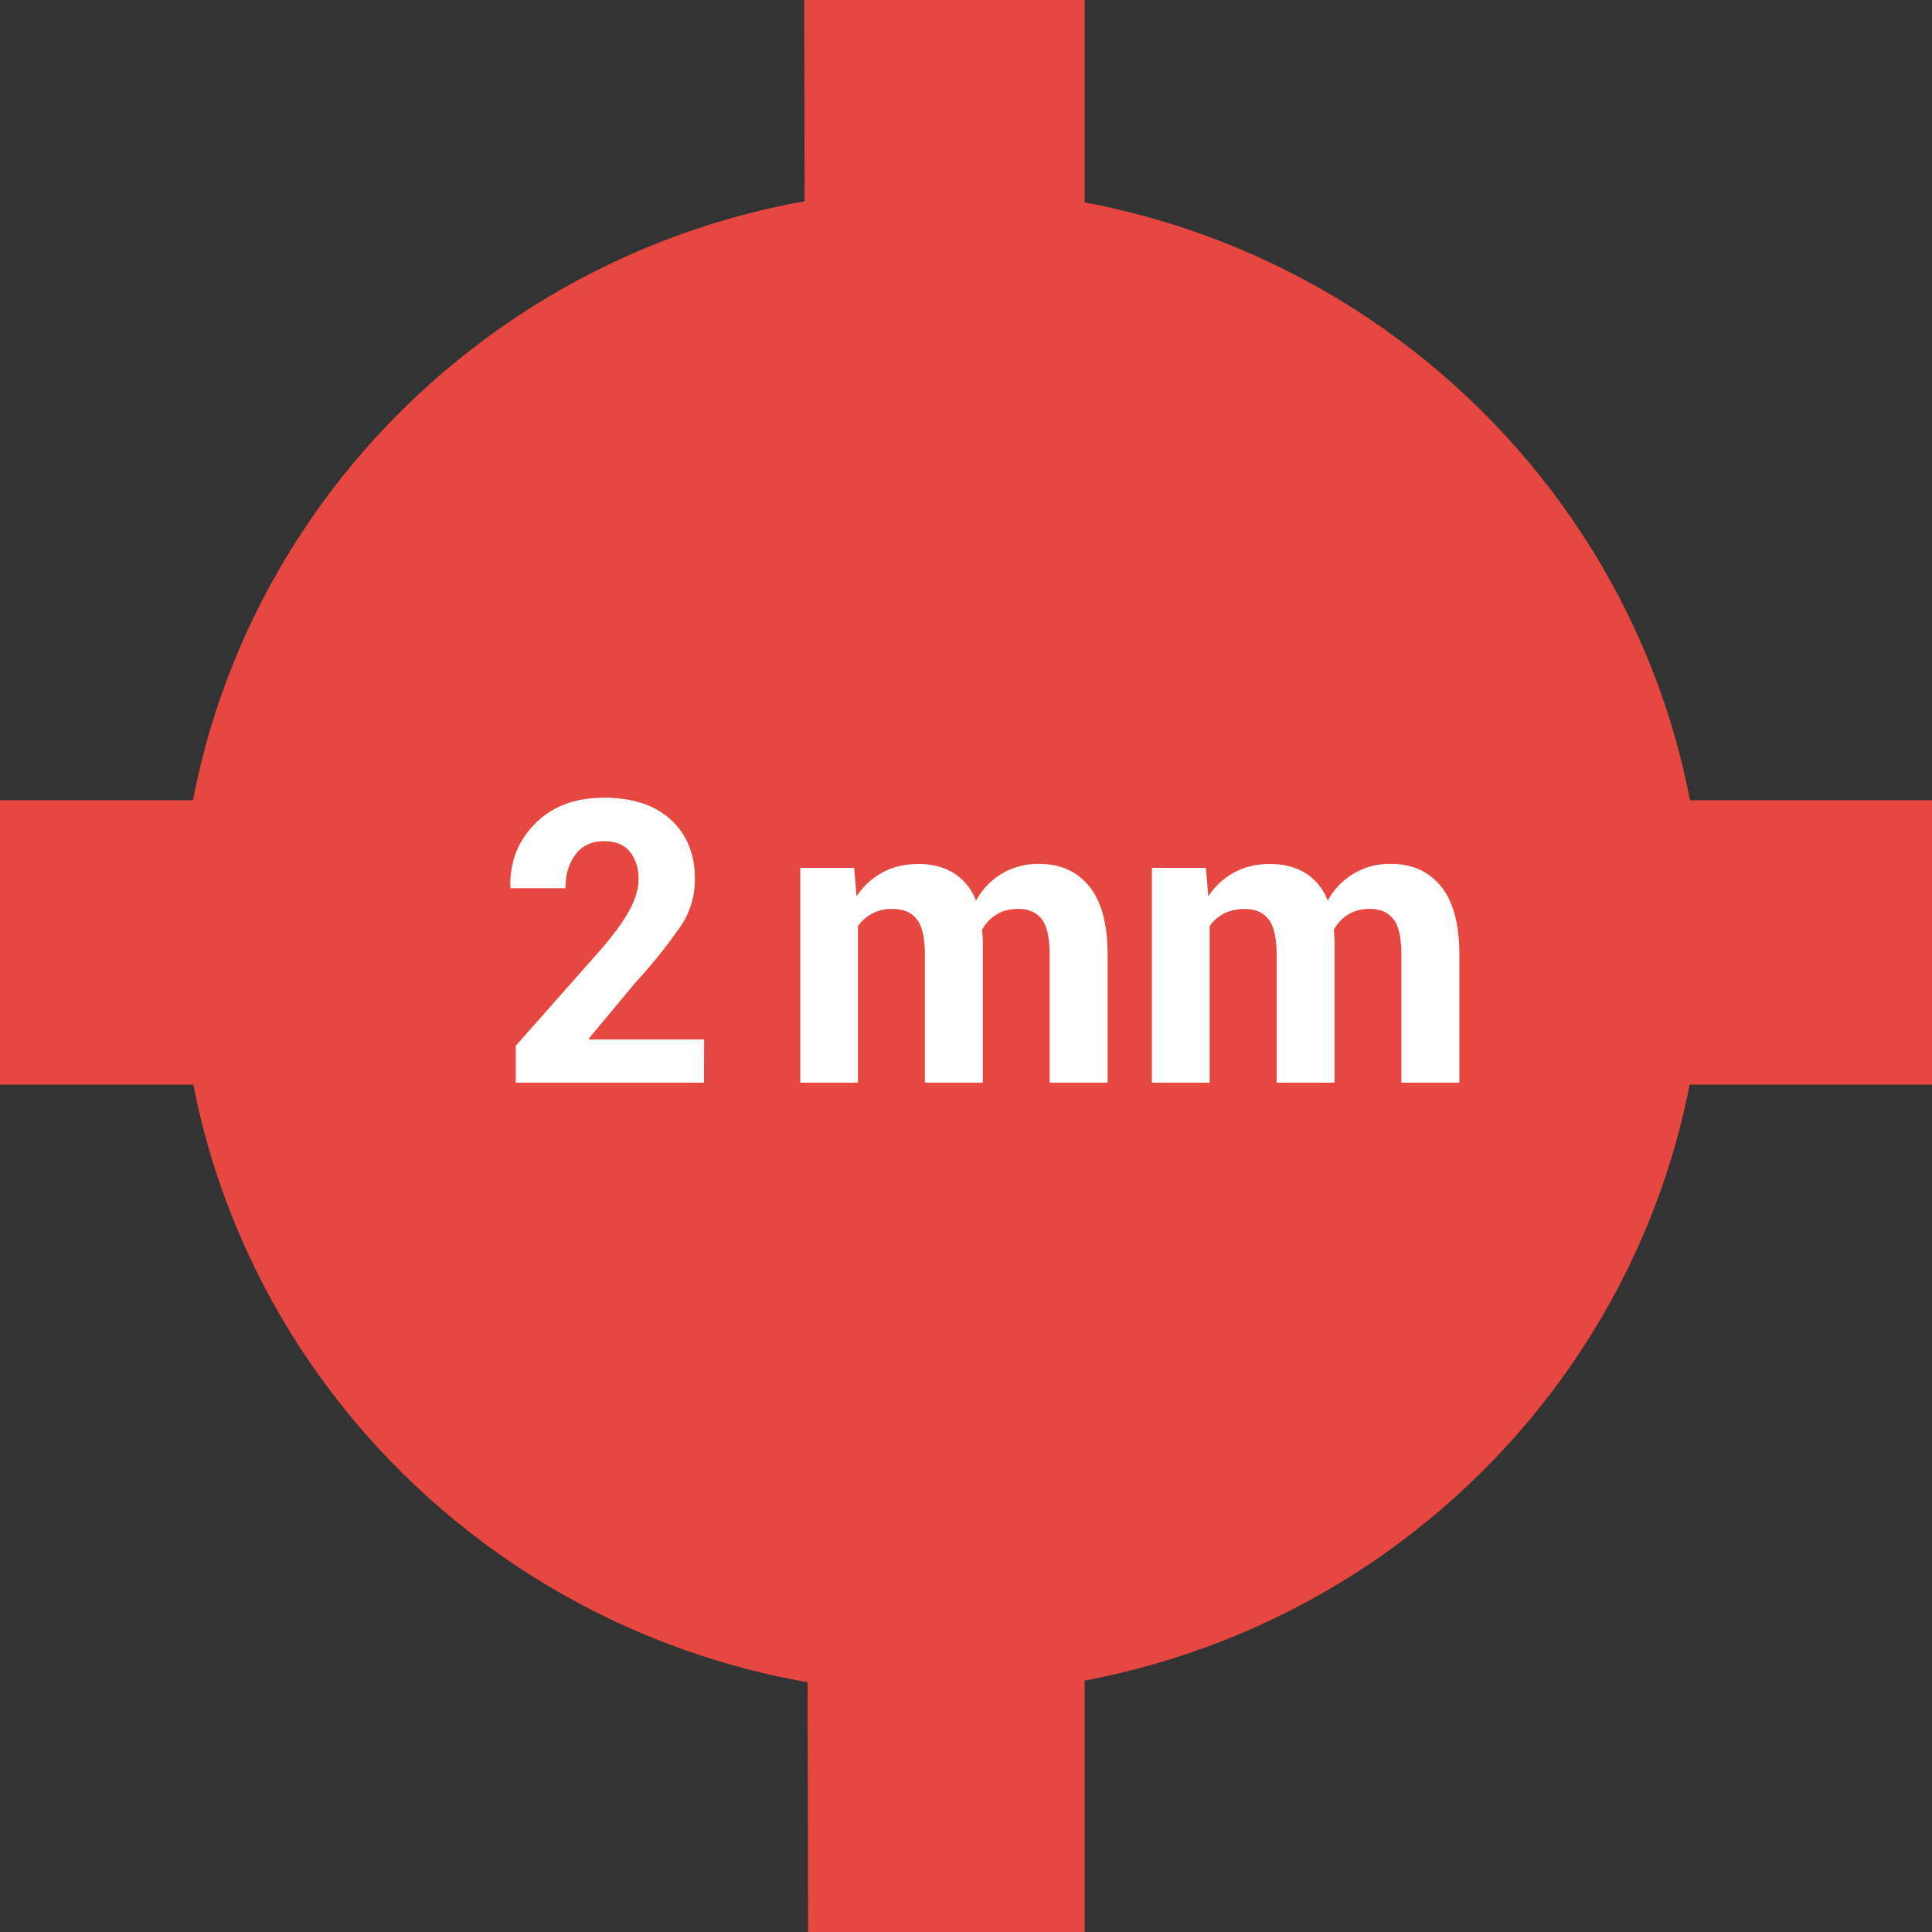 <svg xmlns="http://www.w3.org/2000/svg" width="33" height="33" viewBox="0 0 20.521 20.521"><rect x="0" y="0" width="20.521" height="20.521" fill="#333333" stroke="none"/><path fill="#E64740" d="M8.542 0h2.979v20.521H8.583z"/><path fill="#E64740" d="M0 8.5h20.521v3.021H0z"/><path fill="#E64740" d="M10 17.991c4.47 0 8.093-3.578 8.093-7.991S14.47 2.009 10 2.009 1.907 5.587 1.907 10 5.53 17.991 10 17.991"/><path fill="#FFF" d="M7.478 11.5h-2v-.392l.923-1.044c.138-.163.236-.3.294-.413s.087-.216.087-.31a.45.45 0 0 0-.092-.295c-.061-.074-.153-.111-.276-.111-.13 0-.23.047-.301.141s-.107.214-.107.358h-.581l-.004-.012c-.007-.265.08-.489.262-.673s.425-.276.731-.276.543.078.713.235c.169.156.254.366.254.629a.883.883 0 0 1-.143.489 5.492 5.492 0 0 1-.49.612l-.491.59.003.013h1.219l-.001.459zm1.595-2.28l.025.301a.767.767 0 0 1 .275-.254c.11-.06.237-.09.383-.09s.271.033.375.097a.596.596 0 0 1 .236.293.74.74 0 0 1 .671-.391c.225 0 .402.079.532.239s.195.402.195.731V11.5h-.616v-1.356c0-.182-.028-.31-.085-.382s-.14-.108-.251-.108c-.087 0-.162.019-.226.058s-.115.092-.154.161c0 .027.001.049.003.069a.535.535 0 0 1 .003.058v1.5h-.615v-1.356c0-.179-.028-.305-.085-.378-.056-.074-.141-.111-.253-.111a.428.428 0 0 0-.373.182V11.5H8.5V9.218h.573v.002zm3.736 0l.025.301a.759.759 0 0 1 .275-.254c.111-.06.237-.09.383-.09s.27.033.375.097a.596.596 0 0 1 .236.293.74.74 0 0 1 .671-.391c.225 0 .402.079.532.239.13.16.195.402.195.731V11.5h-.616v-1.356c0-.182-.028-.31-.085-.382s-.14-.108-.251-.108c-.087 0-.162.019-.226.058s-.115.092-.154.161c0 .027.001.049.003.069a.535.535 0 0 1 .003.058v1.5h-.615v-1.356c0-.179-.028-.305-.085-.378-.056-.074-.141-.111-.253-.111-.083 0-.156.016-.218.047s-.114.076-.155.134V11.5h-.614V9.218h.574v.002z"/></svg>